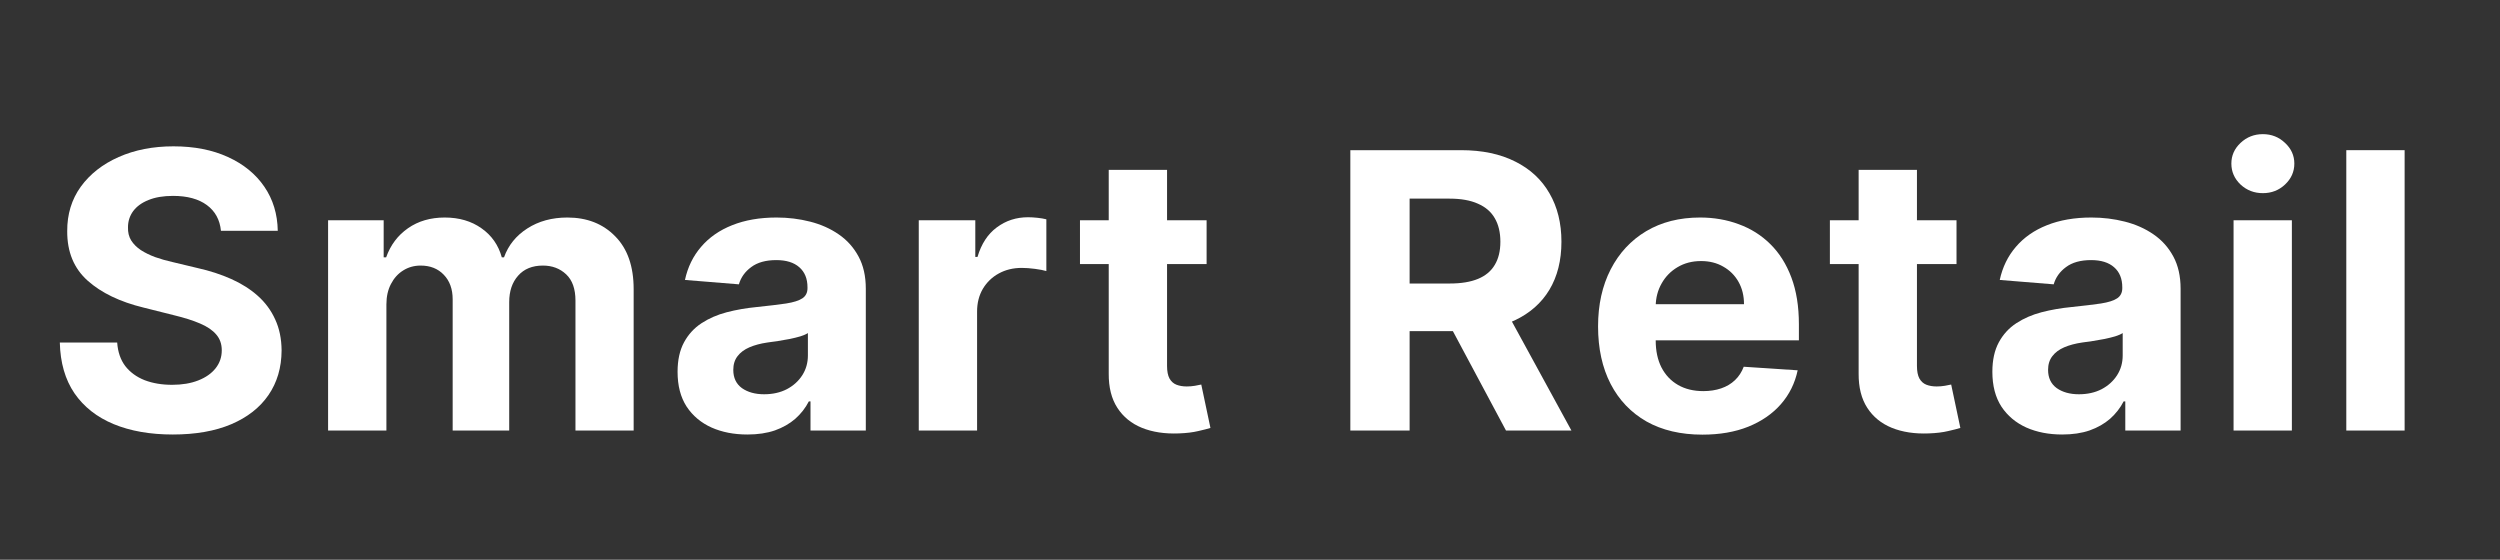 <svg width="402" height="90" viewBox="0 0 402 90" fill="none" xmlns="http://www.w3.org/2000/svg">
<rect x="0" y="0" width="402" height="90" fill="#333333" stroke="none"/>
<path d="M386.663 24.147V69.231H377.285V24.147H386.663Z" fill="white"/>
<path d="M359.156 69.231V35.418H368.533V69.231H359.156ZM363.867 31.059C362.472 31.059 361.276 30.597 360.278 29.672C359.295 28.733 358.803 27.61 358.803 26.304C358.803 25.013 359.295 23.905 360.278 22.98C361.276 22.041 362.472 21.571 363.867 21.571C365.261 21.571 366.45 22.041 367.433 22.98C368.431 23.905 368.93 25.013 368.93 26.304C368.93 27.61 368.431 28.733 367.433 29.672C366.45 30.597 365.261 31.059 363.867 31.059Z" fill="white"/>
<path d="M331.599 69.869C329.441 69.869 327.519 69.495 325.831 68.746C324.143 67.983 322.808 66.861 321.825 65.378C320.856 63.881 320.372 62.018 320.372 59.787C320.372 57.908 320.717 56.331 321.406 55.054C322.096 53.777 323.035 52.75 324.224 51.972C325.413 51.194 326.763 50.607 328.275 50.211C329.801 49.815 331.401 49.536 333.074 49.374C335.04 49.169 336.625 48.978 337.828 48.802C339.032 48.611 339.905 48.333 340.448 47.966C340.991 47.599 341.263 47.056 341.263 46.337V46.205C341.263 44.81 340.822 43.732 339.942 42.968C339.076 42.205 337.843 41.824 336.244 41.824C334.556 41.824 333.213 42.198 332.215 42.947C331.217 43.68 330.557 44.605 330.234 45.72L321.56 45.016C322.001 42.961 322.867 41.185 324.158 39.688C325.45 38.177 327.115 37.017 329.155 36.21C331.21 35.389 333.587 34.977 336.288 34.977C338.166 34.977 339.964 35.198 341.681 35.638C343.413 36.078 344.946 36.761 346.282 37.685C347.632 38.61 348.696 39.798 349.474 41.251C350.252 42.69 350.64 44.414 350.64 46.425V69.231H341.747V64.542H341.483C340.94 65.599 340.213 66.53 339.303 67.338C338.393 68.13 337.3 68.754 336.023 69.209C334.747 69.649 333.272 69.869 331.599 69.869ZM334.284 63.397C335.664 63.397 336.882 63.126 337.939 62.583C338.995 62.025 339.824 61.276 340.426 60.337C341.028 59.398 341.329 58.334 341.329 57.145V53.557C341.035 53.748 340.632 53.924 340.118 54.085C339.619 54.232 339.054 54.371 338.423 54.504C337.792 54.621 337.161 54.731 336.53 54.834C335.899 54.922 335.326 55.003 334.813 55.076C333.712 55.237 332.751 55.494 331.929 55.846C331.107 56.199 330.469 56.676 330.014 57.277C329.559 57.864 329.331 58.598 329.331 59.479C329.331 60.755 329.794 61.731 330.718 62.407C331.657 63.067 332.846 63.397 334.284 63.397Z" fill="white"/>
<path d="M314.608 35.418V42.462H294.246V35.418H314.608ZM298.868 27.317H308.246V58.84C308.246 59.706 308.378 60.381 308.642 60.866C308.907 61.335 309.274 61.665 309.743 61.856C310.227 62.047 310.785 62.142 311.416 62.142C311.856 62.142 312.297 62.106 312.737 62.032C313.177 61.944 313.515 61.878 313.75 61.834L315.225 68.812C314.755 68.959 314.094 69.128 313.243 69.319C312.392 69.524 311.357 69.649 310.139 69.693C307.879 69.781 305.898 69.48 304.196 68.79C302.508 68.101 301.194 67.029 300.255 65.576C299.316 64.124 298.854 62.289 298.868 60.073V27.317Z" fill="white"/>
<path d="M273.744 69.891C270.266 69.891 267.272 69.187 264.762 67.778C262.267 66.354 260.345 64.344 258.995 61.746C257.645 59.134 256.969 56.044 256.969 52.478C256.969 49 257.645 45.948 258.995 43.321C260.345 40.694 262.245 38.647 264.696 37.179C267.162 35.711 270.053 34.977 273.37 34.977C275.6 34.977 277.677 35.337 279.599 36.056C281.537 36.761 283.224 37.825 284.663 39.248C286.115 40.672 287.245 42.462 288.053 44.62C288.86 46.762 289.263 49.272 289.263 52.148V54.724H260.712V48.912H280.436C280.436 47.562 280.142 46.366 279.555 45.324C278.968 44.282 278.154 43.467 277.112 42.88C276.085 42.279 274.888 41.978 273.524 41.978C272.1 41.978 270.838 42.308 269.737 42.968C268.651 43.614 267.8 44.487 267.184 45.588C266.567 46.674 266.252 47.885 266.237 49.22V54.746C266.237 56.419 266.545 57.864 267.162 59.082C267.793 60.3 268.681 61.24 269.825 61.9C270.97 62.561 272.328 62.891 273.898 62.891C274.94 62.891 275.894 62.744 276.76 62.45C277.626 62.157 278.367 61.717 278.983 61.13C279.599 60.543 280.069 59.824 280.392 58.972L289.065 59.545C288.625 61.629 287.722 63.449 286.358 65.004C285.007 66.545 283.261 67.748 281.118 68.614C278.99 69.466 276.532 69.891 273.744 69.891Z" fill="white"/>
<path d="M217.134 69.231V24.147H234.921C238.326 24.147 241.232 24.756 243.639 25.974C246.06 27.177 247.902 28.887 249.164 31.103C250.441 33.305 251.079 35.895 251.079 38.874C251.079 41.868 250.434 44.444 249.142 46.601C247.851 48.743 245.979 50.387 243.529 51.532C241.092 52.677 238.143 53.249 234.679 53.249H222.77V45.588H233.138C234.958 45.588 236.47 45.339 237.673 44.84C238.876 44.341 239.772 43.592 240.359 42.594C240.96 41.596 241.261 40.356 241.261 38.874C241.261 37.377 240.96 36.115 240.359 35.088C239.772 34.06 238.869 33.283 237.651 32.754C236.448 32.211 234.929 31.94 233.094 31.94H226.666V69.231H217.134ZM241.481 48.714L252.686 69.231H242.164L231.201 48.714H241.481Z" fill="white"/>
<path d="M194.022 35.418V42.462H173.66V35.418H194.022ZM178.283 27.317H187.661V58.84C187.661 59.706 187.793 60.381 188.057 60.866C188.321 61.335 188.688 61.665 189.157 61.856C189.642 62.047 190.199 62.142 190.83 62.142C191.271 62.142 191.711 62.106 192.151 62.032C192.592 61.944 192.929 61.878 193.164 61.834L194.639 68.812C194.169 68.959 193.509 69.128 192.658 69.319C191.806 69.524 190.772 69.649 189.554 69.693C187.294 69.781 185.312 69.48 183.61 68.79C181.922 68.101 180.609 67.029 179.67 65.576C178.73 64.124 178.268 62.289 178.283 60.073V27.317Z" fill="white"/>
<path d="M147.737 69.231V35.418H156.829V41.318H157.181C157.798 39.219 158.832 37.634 160.285 36.563C161.738 35.477 163.411 34.934 165.304 34.934C165.774 34.934 166.28 34.963 166.823 35.022C167.366 35.08 167.843 35.161 168.254 35.264V43.585C167.814 43.453 167.205 43.336 166.427 43.233C165.649 43.13 164.937 43.079 164.292 43.079C162.912 43.079 161.679 43.38 160.593 43.981C159.522 44.568 158.671 45.39 158.04 46.447C157.423 47.503 157.115 48.721 157.115 50.101V69.231H147.737Z" fill="white"/>
<path d="M120.18 69.869C118.023 69.869 116.1 69.495 114.413 68.746C112.725 67.983 111.389 66.861 110.406 65.378C109.438 63.881 108.953 62.018 108.953 59.787C108.953 57.908 109.298 56.331 109.988 55.054C110.678 53.777 111.617 52.75 112.806 51.972C113.994 51.194 115.345 50.607 116.856 50.211C118.382 49.815 119.982 49.536 121.655 49.374C123.622 49.169 125.207 48.978 126.41 48.802C127.613 48.611 128.487 48.333 129.03 47.966C129.573 47.599 129.844 47.056 129.844 46.337V46.205C129.844 44.81 129.404 43.732 128.523 42.968C127.658 42.205 126.425 41.824 124.825 41.824C123.137 41.824 121.795 42.198 120.797 42.947C119.799 43.68 119.138 44.605 118.815 45.72L110.142 45.016C110.582 42.961 111.448 41.185 112.74 39.688C114.031 38.177 115.697 37.017 117.737 36.21C119.791 35.389 122.169 34.977 124.869 34.977C126.748 34.977 128.545 35.198 130.262 35.638C131.994 36.078 133.528 36.761 134.863 37.685C136.213 38.61 137.277 39.798 138.055 41.251C138.833 42.69 139.222 44.414 139.222 46.425V69.231H130.329V64.542H130.064C129.521 65.599 128.795 66.53 127.885 67.338C126.975 68.13 125.882 68.754 124.605 69.209C123.328 69.649 121.853 69.869 120.18 69.869ZM122.866 63.397C124.245 63.397 125.464 63.126 126.52 62.583C127.577 62.025 128.406 61.276 129.008 60.337C129.609 59.398 129.91 58.334 129.91 57.145V53.557C129.617 53.748 129.213 53.924 128.7 54.085C128.201 54.232 127.636 54.371 127.004 54.504C126.373 54.621 125.742 54.731 125.111 54.834C124.48 54.922 123.908 55.003 123.394 55.076C122.294 55.237 121.332 55.494 120.51 55.846C119.689 56.199 119.05 56.676 118.595 57.277C118.14 57.864 117.913 58.598 117.913 59.479C117.913 60.755 118.375 61.731 119.3 62.407C120.239 63.067 121.428 63.397 122.866 63.397Z" fill="white"/>
<path d="M52.757 69.231V35.418H61.694V41.383H62.09C62.795 39.402 63.969 37.839 65.612 36.695C67.256 35.55 69.223 34.977 71.512 34.977C73.831 34.977 75.805 35.557 77.434 36.717C79.063 37.861 80.149 39.417 80.692 41.383H81.044C81.734 39.446 82.981 37.898 84.786 36.739C86.606 35.565 88.756 34.977 91.236 34.977C94.392 34.977 96.953 35.983 98.919 37.993C100.9 39.989 101.891 42.822 101.891 46.491V69.231H92.535V48.34C92.535 46.461 92.036 45.052 91.038 44.113C90.04 43.174 88.793 42.704 87.296 42.704C85.594 42.704 84.265 43.247 83.311 44.333C82.358 45.405 81.88 46.821 81.88 48.582V69.231H72.789V48.142C72.789 46.483 72.312 45.163 71.358 44.179C70.419 43.196 69.179 42.704 67.638 42.704C66.596 42.704 65.656 42.968 64.82 43.497C63.998 44.01 63.345 44.737 62.861 45.676C62.377 46.601 62.134 47.687 62.134 48.934V69.231H52.757Z" fill="white"/>
<path d="M35.529 37.113C35.353 35.337 34.597 33.958 33.262 32.974C31.927 31.991 30.114 31.499 27.825 31.499C26.269 31.499 24.956 31.72 23.884 32.16C22.813 32.585 21.991 33.18 21.419 33.943C20.861 34.706 20.582 35.572 20.582 36.541C20.553 37.348 20.722 38.052 21.088 38.654C21.47 39.256 21.991 39.777 22.651 40.217C23.312 40.642 24.075 41.017 24.941 41.34C25.807 41.648 26.731 41.912 27.715 42.132L31.765 43.101C33.732 43.541 35.537 44.128 37.18 44.862C38.824 45.596 40.248 46.498 41.451 47.569C42.654 48.641 43.586 49.903 44.247 51.356C44.922 52.809 45.267 54.474 45.281 56.353C45.267 59.112 44.562 61.504 43.168 63.529C41.789 65.54 39.793 67.103 37.18 68.218C34.583 69.319 31.45 69.869 27.781 69.869C24.141 69.869 20.971 69.311 18.271 68.196C15.585 67.081 13.486 65.43 11.975 63.243C10.478 61.042 9.693 58.319 9.619 55.076H18.843C18.946 56.588 19.379 57.85 20.142 58.862C20.92 59.86 21.954 60.616 23.246 61.13C24.552 61.629 26.027 61.878 27.671 61.878C29.285 61.878 30.686 61.643 31.875 61.174C33.078 60.704 34.01 60.051 34.671 59.215C35.331 58.378 35.661 57.417 35.661 56.331C35.661 55.318 35.361 54.467 34.759 53.777C34.172 53.087 33.306 52.5 32.161 52.016C31.031 51.532 29.644 51.092 28.001 50.695L23.092 49.462C19.291 48.538 16.29 47.092 14.088 45.126C11.887 43.159 10.793 40.51 10.808 37.179C10.793 34.449 11.52 32.065 12.988 30.024C14.47 27.985 16.502 26.392 19.085 25.248C21.668 24.103 24.603 23.53 27.891 23.53C31.237 23.53 34.157 24.103 36.652 25.248C39.162 26.392 41.114 27.985 42.508 30.024C43.902 32.065 44.621 34.427 44.665 37.113H35.529Z" fill="white"/>
</svg>
